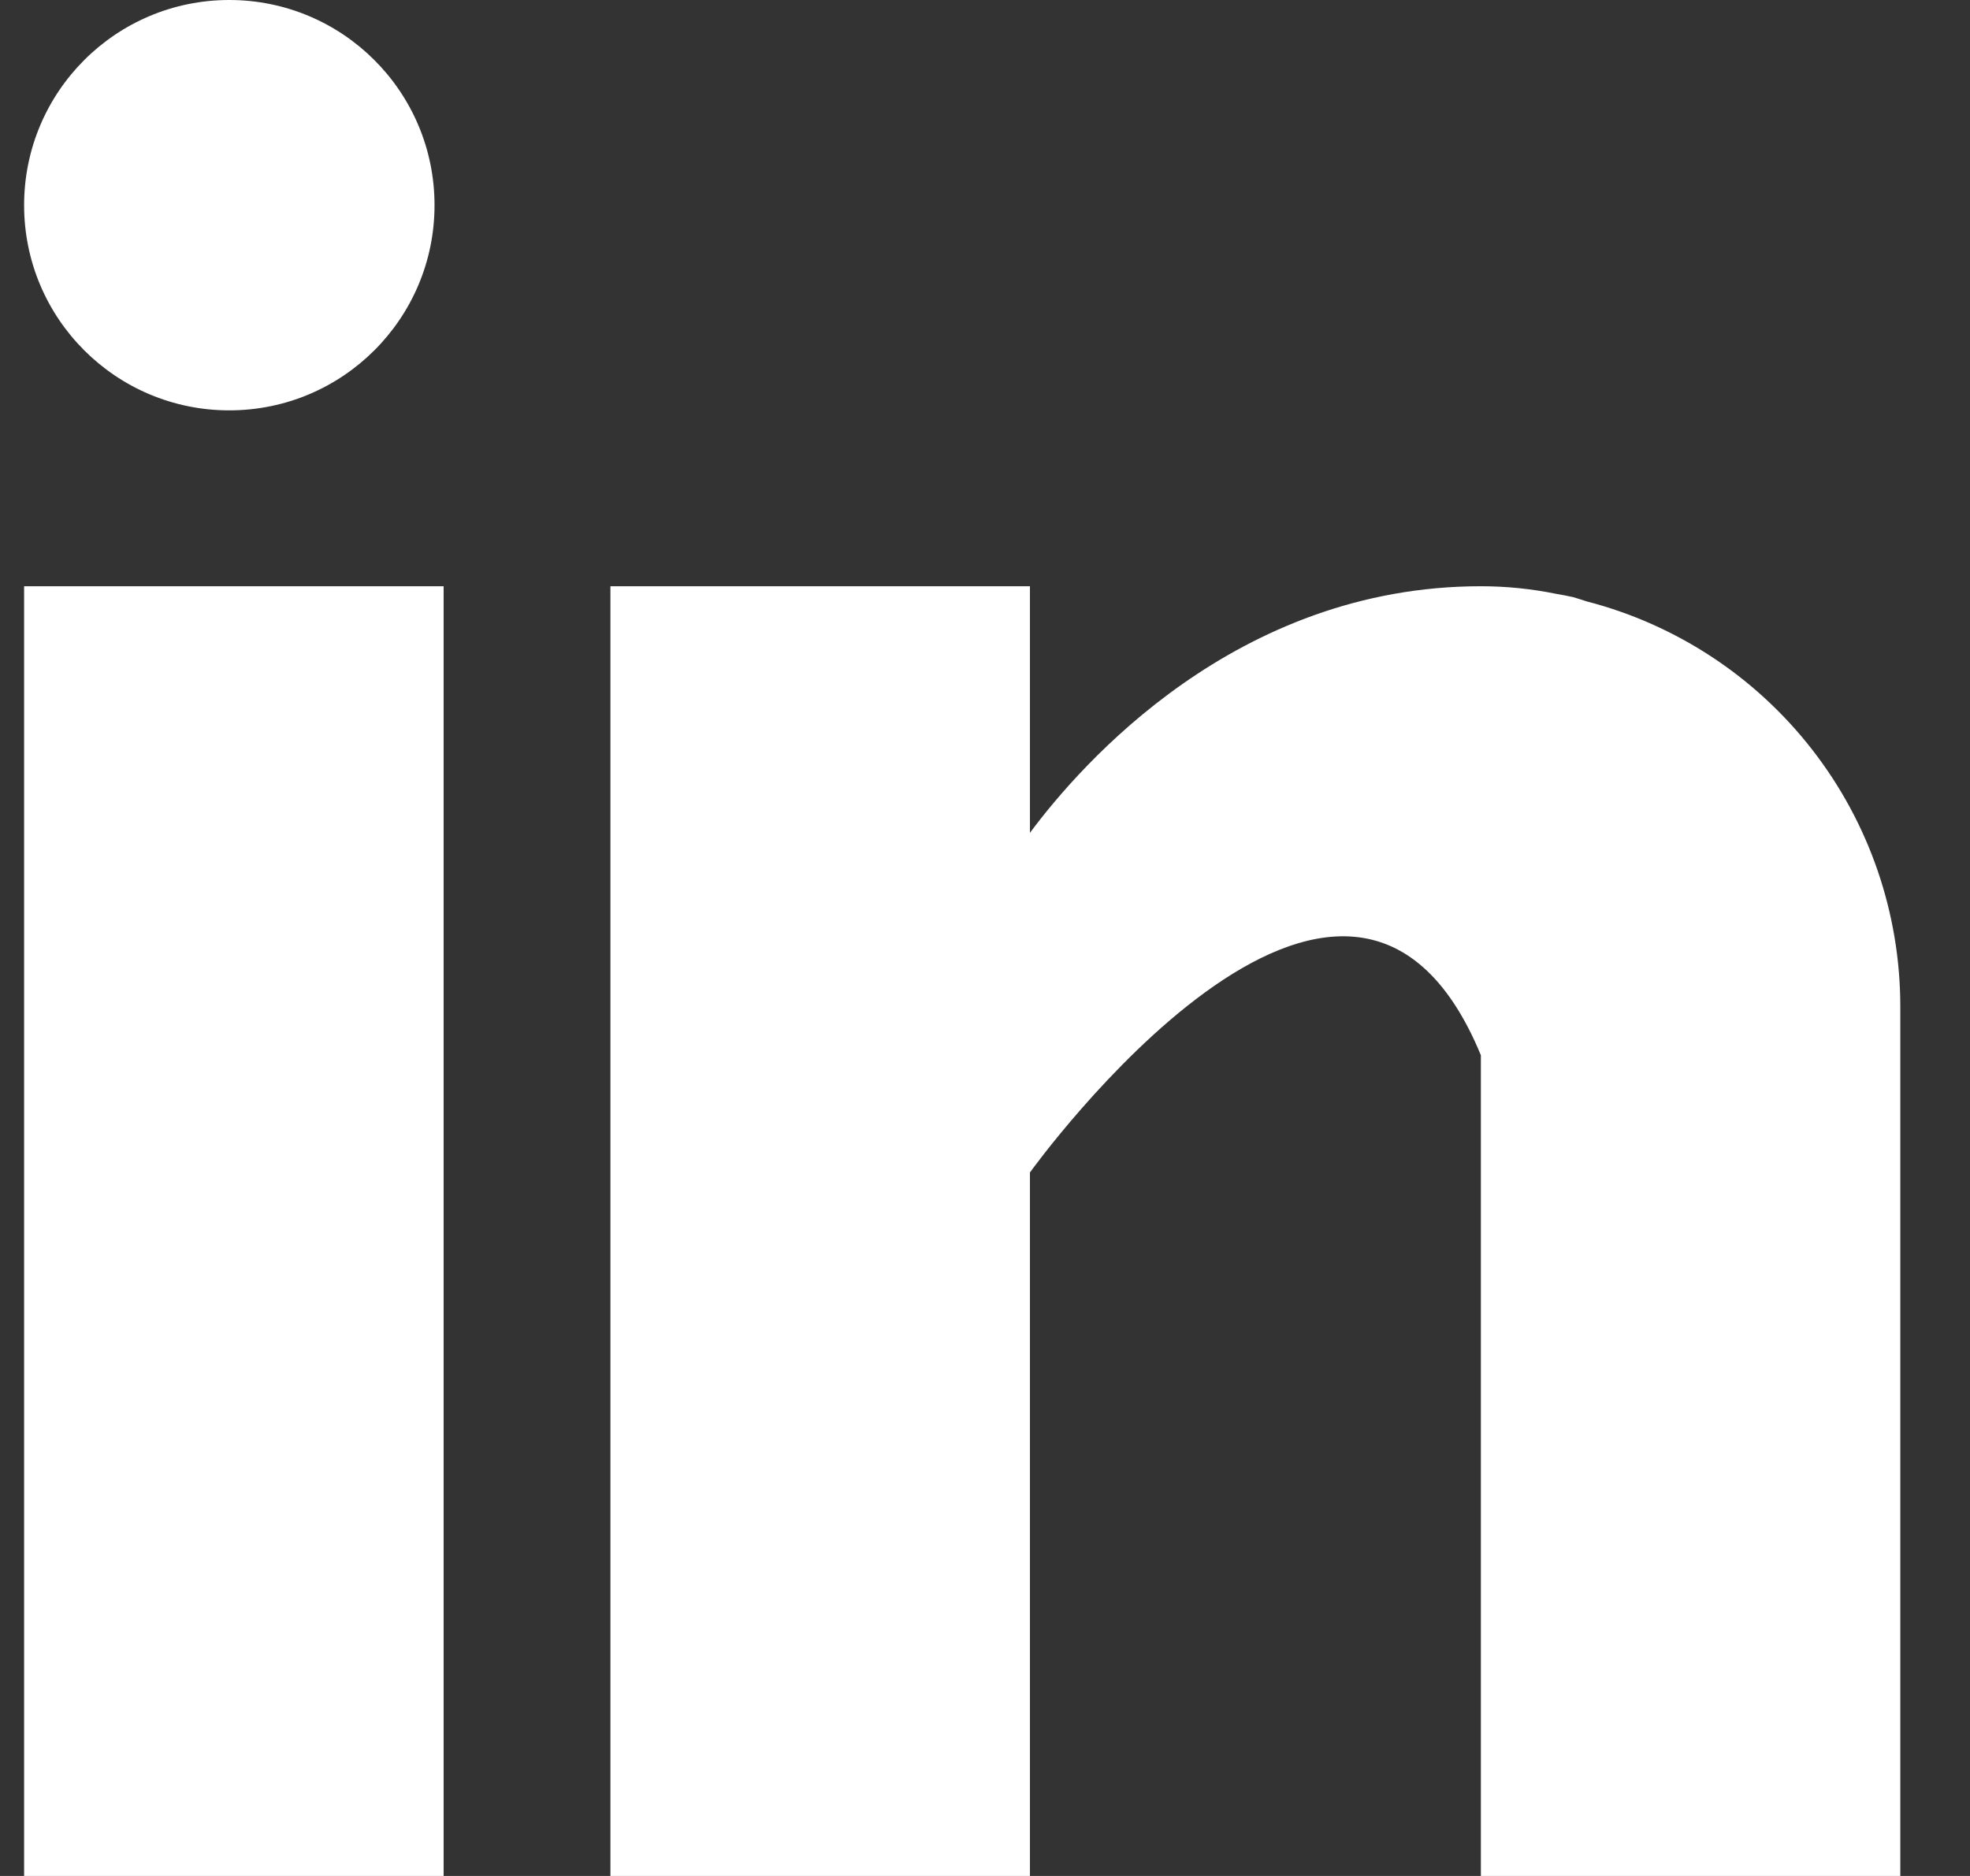 <svg width="21" height="20" viewBox="0 0 21 20" fill="none" xmlns="http://www.w3.org/2000/svg">
<rect x="0" y="0" width="21" height="20" fill="#333333" stroke="none"/>
<path d="M0.257 6.25H4.729V20H0.257V6.25ZM16.912 6.411C16.864 6.396 16.819 6.38 16.769 6.366C16.709 6.353 16.649 6.341 16.588 6.331C16.324 6.277 16.055 6.25 15.786 6.25C13.178 6.25 11.524 8.146 10.979 8.879V6.25H6.507V20H10.979V12.5C10.979 12.5 14.359 7.793 15.786 11.25V20H20.257V10.721C20.255 9.734 19.926 8.775 19.32 7.995C18.715 7.215 17.868 6.658 16.912 6.411Z" fill="white"/>
<path d="M2.444 4.375C3.652 4.375 4.632 3.396 4.632 2.188C4.632 0.979 3.652 0 2.444 0C1.236 0 0.257 0.979 0.257 2.188C0.257 3.396 1.236 4.375 2.444 4.375Z" fill="white"/>
</svg>
